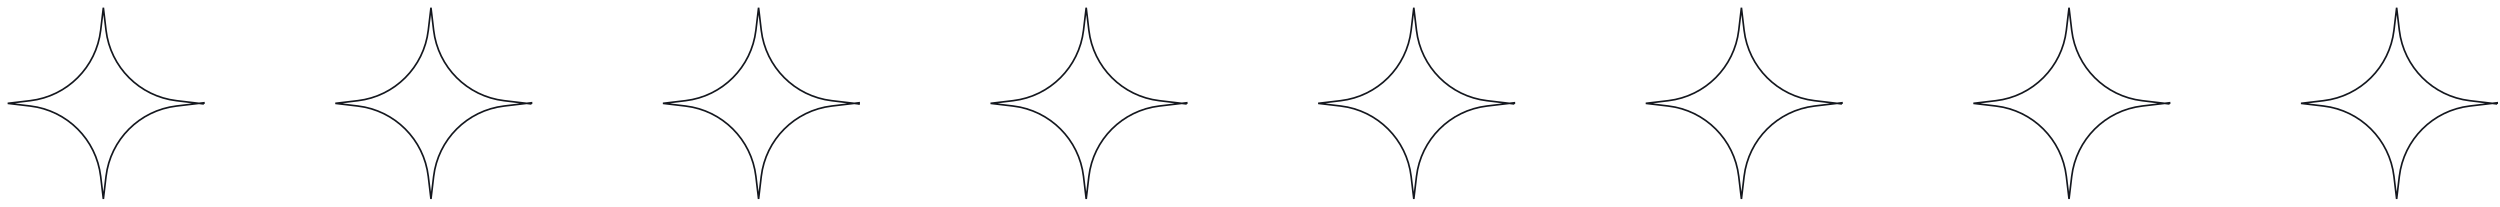 <?xml version="1.0" encoding="UTF-8"?> <svg xmlns="http://www.w3.org/2000/svg" width="4469" height="370" viewBox="0 0 4469 370" fill="none"> <path d="M355.73 184.755L364.422 185.786M355.73 184.755L364.422 183.724V185.786M355.73 184.755L315.432 189.537C249.418 197.37 197.37 249.418 189.537 315.432L184.755 355.73L179.974 315.432C172.141 249.418 120.093 197.37 54.078 189.537L13.779 184.755L54.078 179.974C120.093 172.141 172.141 120.093 179.974 54.078L184.755 13.779L189.537 54.078C197.37 120.093 249.418 172.141 315.432 179.974L355.73 184.755ZM364.422 185.786L364.422 185.786L364.545 184.757L364.422 185.786Z" stroke="#14171E" stroke-width="3.001"></path> <path d="M941.372 184.755L950.064 185.786M941.372 184.755L950.064 183.724V185.786M941.372 184.755L901.074 189.537C835.059 197.37 783.011 249.418 775.178 315.432L770.397 355.73L765.615 315.432C757.782 249.418 705.734 197.37 639.719 189.537L599.421 184.755L639.719 179.974C705.734 172.141 757.782 120.093 765.615 54.078L770.397 13.779L775.178 54.078C783.011 120.093 835.059 172.141 901.074 179.974L941.372 184.755ZM950.064 185.786L950.064 185.786L950.186 184.757L950.064 185.786Z" stroke="#14171E" stroke-width="3.001"></path> <path d="M1527.01 184.755L1535.7 185.786M1527.01 184.755L1535.7 183.724V185.786M1527.01 184.755L1486.72 189.537C1420.7 197.37 1368.65 249.418 1360.82 315.432L1356.04 355.73L1351.26 315.432C1343.42 249.418 1291.38 197.37 1225.36 189.537L1185.06 184.755L1225.36 179.974C1291.38 172.141 1343.42 120.093 1351.26 54.078L1356.04 13.779L1360.82 54.078C1368.65 120.093 1420.7 172.141 1486.72 179.974L1527.01 184.755ZM1535.7 185.786L1535.71 185.786L1535.83 184.757L1535.7 185.786Z" stroke="#14171E" stroke-width="3.001"></path> <path d="M2112.66 184.755L2121.35 185.786M2112.66 184.755L2121.35 183.724V185.786M2112.66 184.755L2072.36 189.537C2006.34 197.37 1954.29 249.418 1946.46 315.432L1941.68 355.73L1936.9 315.432C1929.07 249.418 1877.02 197.37 1811 189.537L1770.7 184.755L1811 179.974C1877.02 172.141 1929.07 120.093 1936.9 54.078L1941.68 13.779L1946.46 54.078C1954.29 120.093 2006.34 172.141 2072.36 179.974L2112.66 184.755ZM2121.35 185.786L2121.35 185.786L2121.47 184.757L2121.35 185.786Z" stroke="#14171E" stroke-width="3.001"></path> <path d="M2698.3 184.755L2706.99 185.786M2698.3 184.755L2706.99 183.724V185.786M2698.3 184.755L2658 189.537C2591.98 197.37 2539.94 249.418 2532.1 315.432L2527.32 355.73L2522.54 315.432C2514.71 249.418 2462.66 197.37 2396.64 189.537L2356.34 184.755L2396.64 179.974C2462.66 172.141 2514.71 120.093 2522.54 54.078L2527.32 13.779L2532.1 54.078C2539.94 120.093 2591.98 172.141 2658 179.974L2698.3 184.755ZM2706.99 185.786L2706.99 185.786L2707.11 184.757L2706.99 185.786Z" stroke="#14171E" stroke-width="3.001"></path> <path d="M3283.94 184.755L3292.63 185.786M3283.94 184.755L3292.63 183.724V185.786M3283.94 184.755L3243.64 189.537C3177.62 197.37 3125.58 249.418 3117.74 315.432L3112.96 355.73L3108.18 315.432C3100.35 249.418 3048.3 197.37 2982.28 189.537L2941.99 184.755L2982.28 179.974C3048.3 172.141 3100.35 120.093 3108.18 54.078L3112.96 13.779L3117.74 54.078C3125.58 120.093 3177.62 172.141 3243.64 179.974L3283.94 184.755ZM3292.63 185.786L3292.63 185.786L3292.75 184.757L3292.63 185.786Z" stroke="#14171E" stroke-width="3.001"></path> <path d="M3869.58 184.755L3878.27 185.786M3869.58 184.755L3878.27 183.724V185.786M3869.58 184.755L3829.28 189.537C3763.27 197.37 3711.22 249.418 3703.39 315.432L3698.6 355.73L3693.82 315.432C3685.99 249.418 3633.94 197.37 3567.93 189.537L3527.63 184.755L3567.93 179.974C3633.94 172.141 3685.99 120.093 3693.82 54.078L3698.6 13.779L3703.39 54.078C3711.22 120.093 3763.27 172.141 3829.28 179.974L3869.58 184.755ZM3878.27 185.786L3878.27 185.786L3878.39 184.757L3878.27 185.786Z" stroke="#14171E" stroke-width="3.001"></path> <path d="M4455.22 184.755L4463.91 185.786M4455.22 184.755L4463.91 183.724V185.786M4455.22 184.755L4414.92 189.537C4348.91 197.37 4296.86 249.418 4289.03 315.432L4284.25 355.73L4279.46 315.432C4271.63 249.418 4219.58 197.37 4153.57 189.537L4113.27 184.755L4153.57 179.974C4219.58 172.141 4271.63 120.093 4279.46 54.078L4284.25 13.779L4289.03 54.078C4296.86 120.093 4348.91 172.141 4414.92 179.974L4455.22 184.755ZM4463.91 185.786L4463.91 185.786L4464.03 184.757L4463.91 185.786Z" stroke="#14171E" stroke-width="3.001"></path> </svg> 
